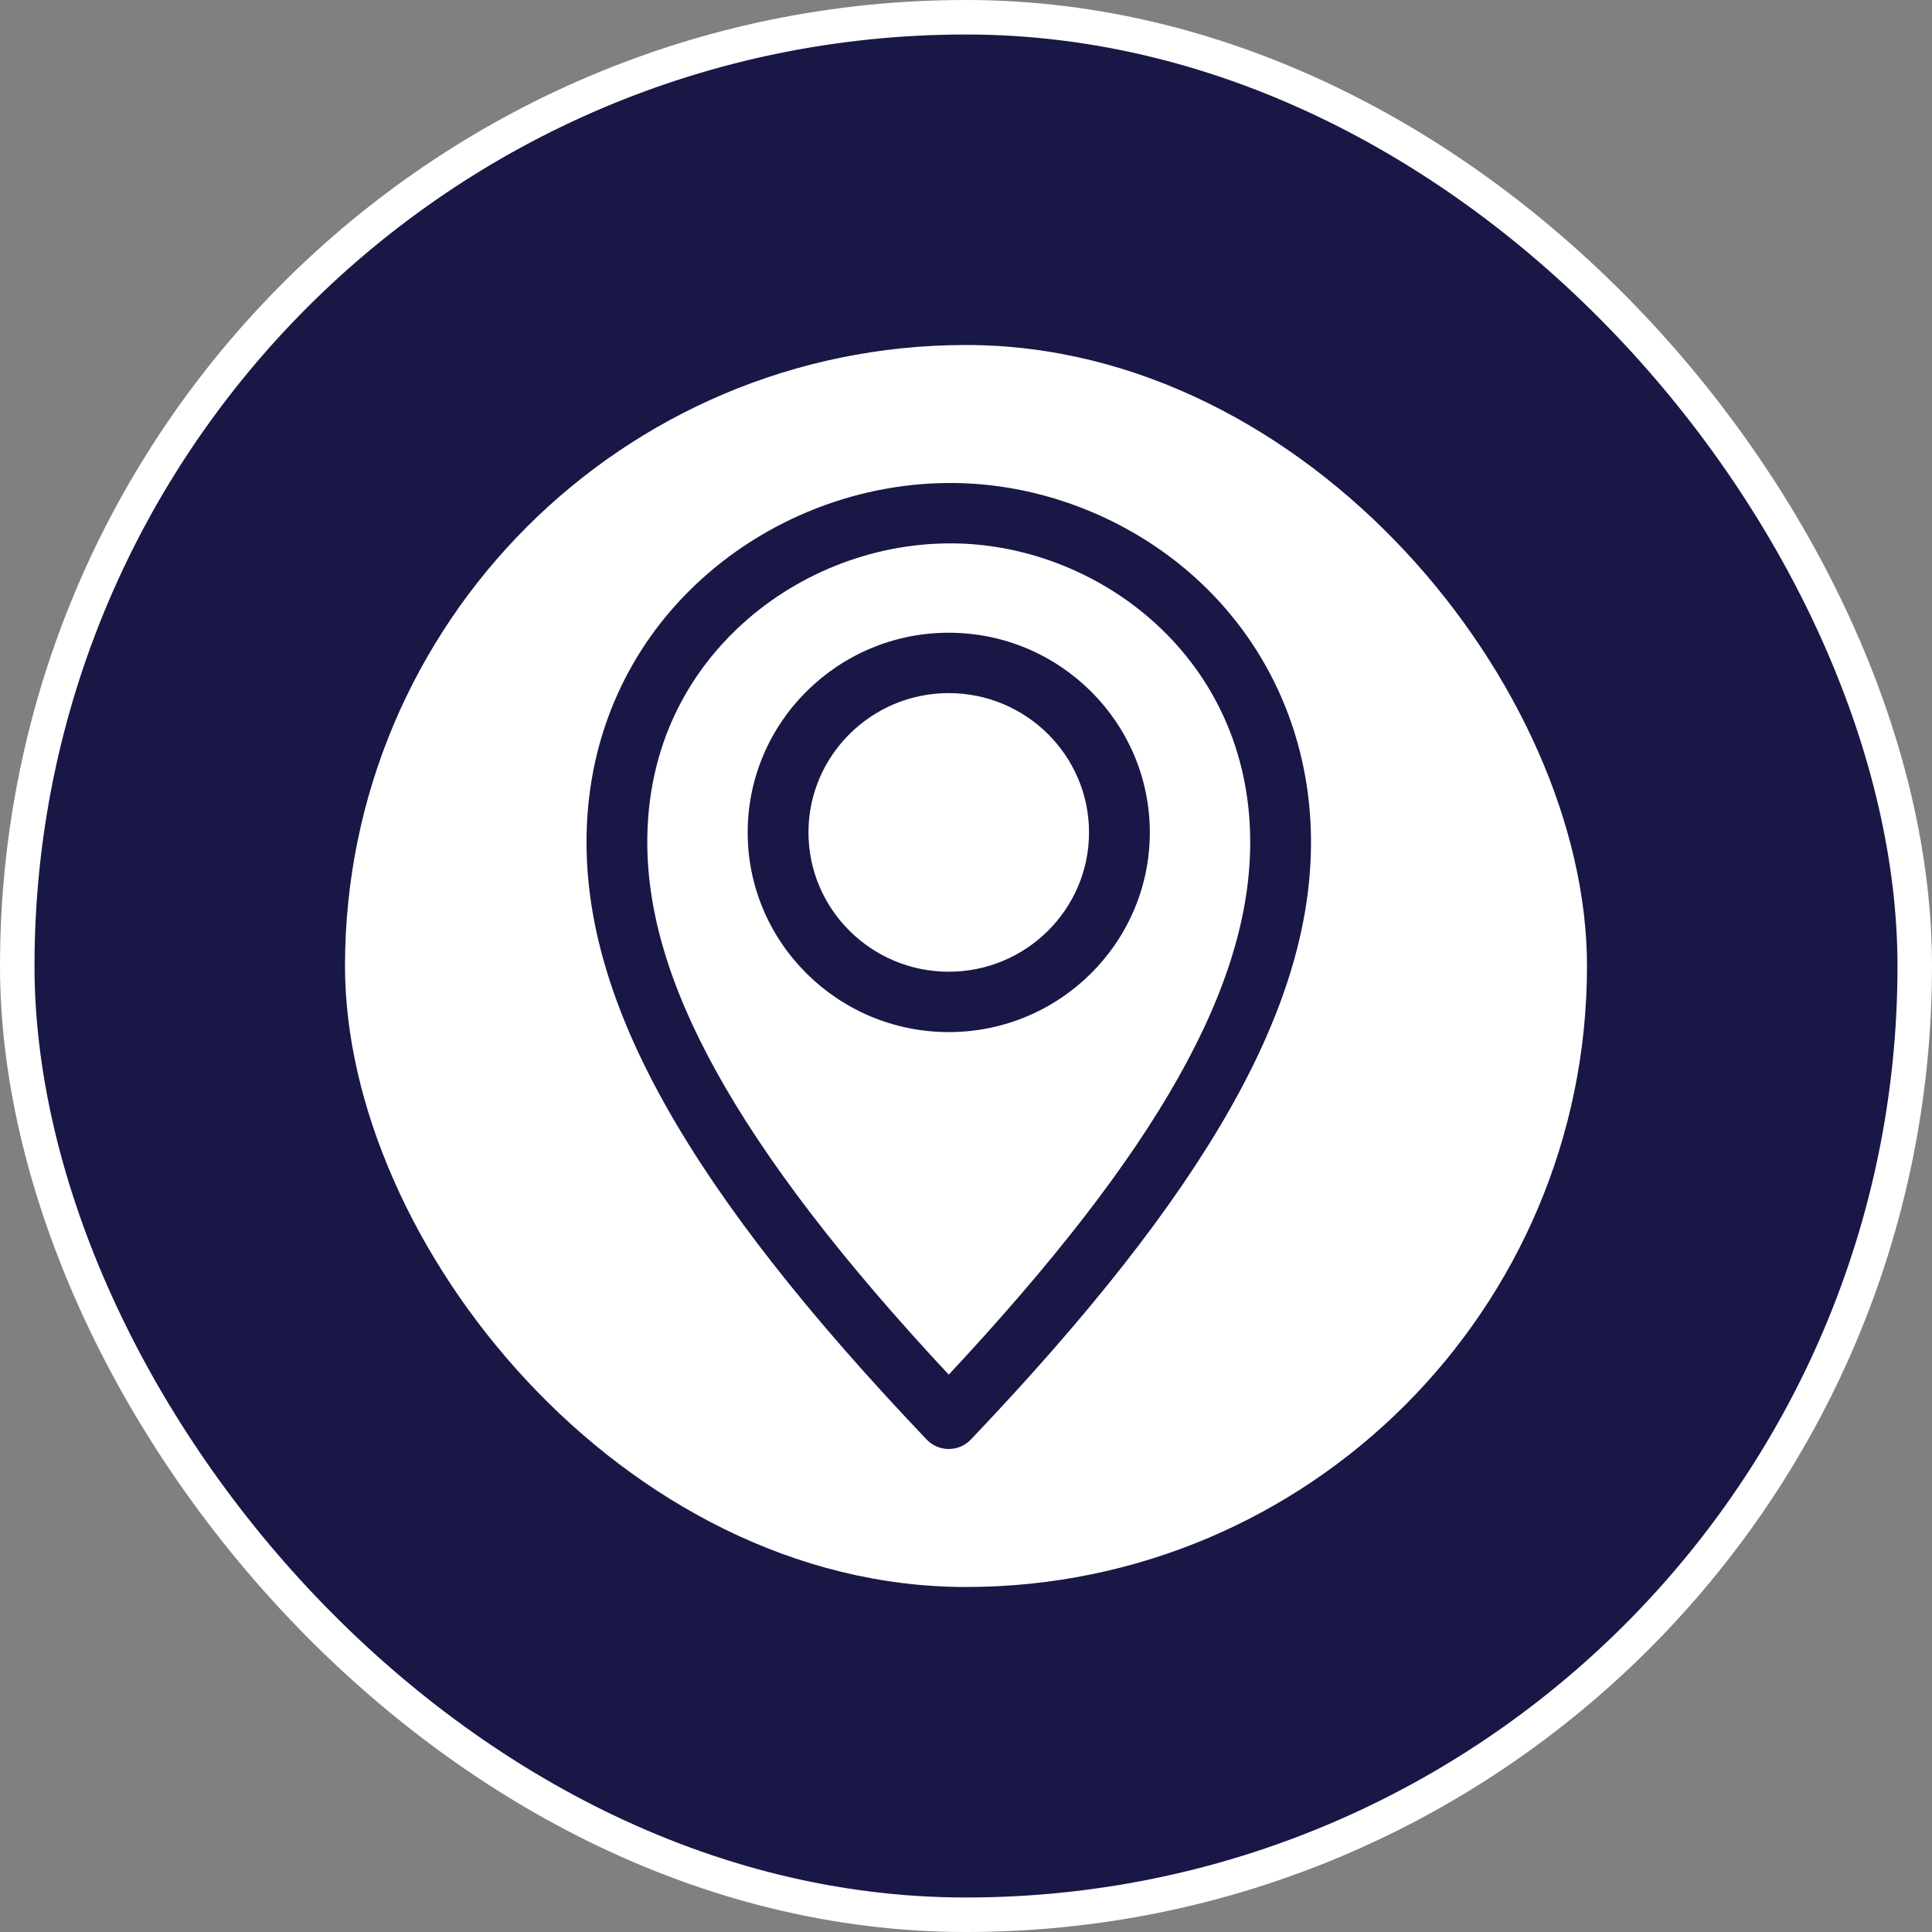 <svg xmlns="http://www.w3.org/2000/svg" width="56" height="56" viewBox="0 0 56 56" fill="none"><rect x="0" y="0" width="56" height="56" fill="#808080" stroke="none"/><rect x="0.5" y="0.5" width="55" height="55" rx="27.5" fill="#191746"></rect><rect x="0.5" y="0.5" width="55" height="55" rx="27.5" stroke="white"></rect><rect x="10" y="10" width="36" height="36" rx="18" fill="white"></rect><path d="M34.801 16.887C32.913 15.109 30.352 14.058 27.774 14.002C24.957 13.941 22.171 15.026 20.13 16.977C19.176 17.889 18.423 18.953 17.892 20.139C17.325 21.403 17.026 22.776 17.002 24.221C16.921 29.081 19.961 34.48 26.86 41.726C27.026 41.901 27.258 42 27.5 42C27.742 42 27.974 41.901 28.14 41.726C34.98 34.542 38.02 29.187 38 24.362C37.988 21.472 36.851 18.818 34.801 16.887ZM27.5 39.845C24.398 36.52 22.189 33.638 20.76 31.054C19.381 28.563 18.729 26.337 18.763 24.25C18.813 21.279 20.198 19.341 21.352 18.238C23.012 16.651 25.262 15.75 27.55 15.75C27.612 15.75 27.674 15.751 27.736 15.752C31.898 15.841 36.215 19.089 36.238 24.369C36.256 28.564 33.554 33.359 27.5 39.845ZM27.5 18.34C24.287 18.34 21.672 20.937 21.672 24.128C21.672 27.32 24.287 29.916 27.5 29.916C30.713 29.916 33.328 27.32 33.328 24.128C33.328 20.937 30.713 18.34 27.5 18.34ZM27.5 28.166C25.258 28.166 23.434 26.355 23.434 24.128C23.434 21.902 25.258 20.09 27.5 20.09C29.742 20.09 31.566 21.902 31.566 24.128C31.566 26.355 29.742 28.166 27.5 28.166Z" fill="#191746"></path></svg>